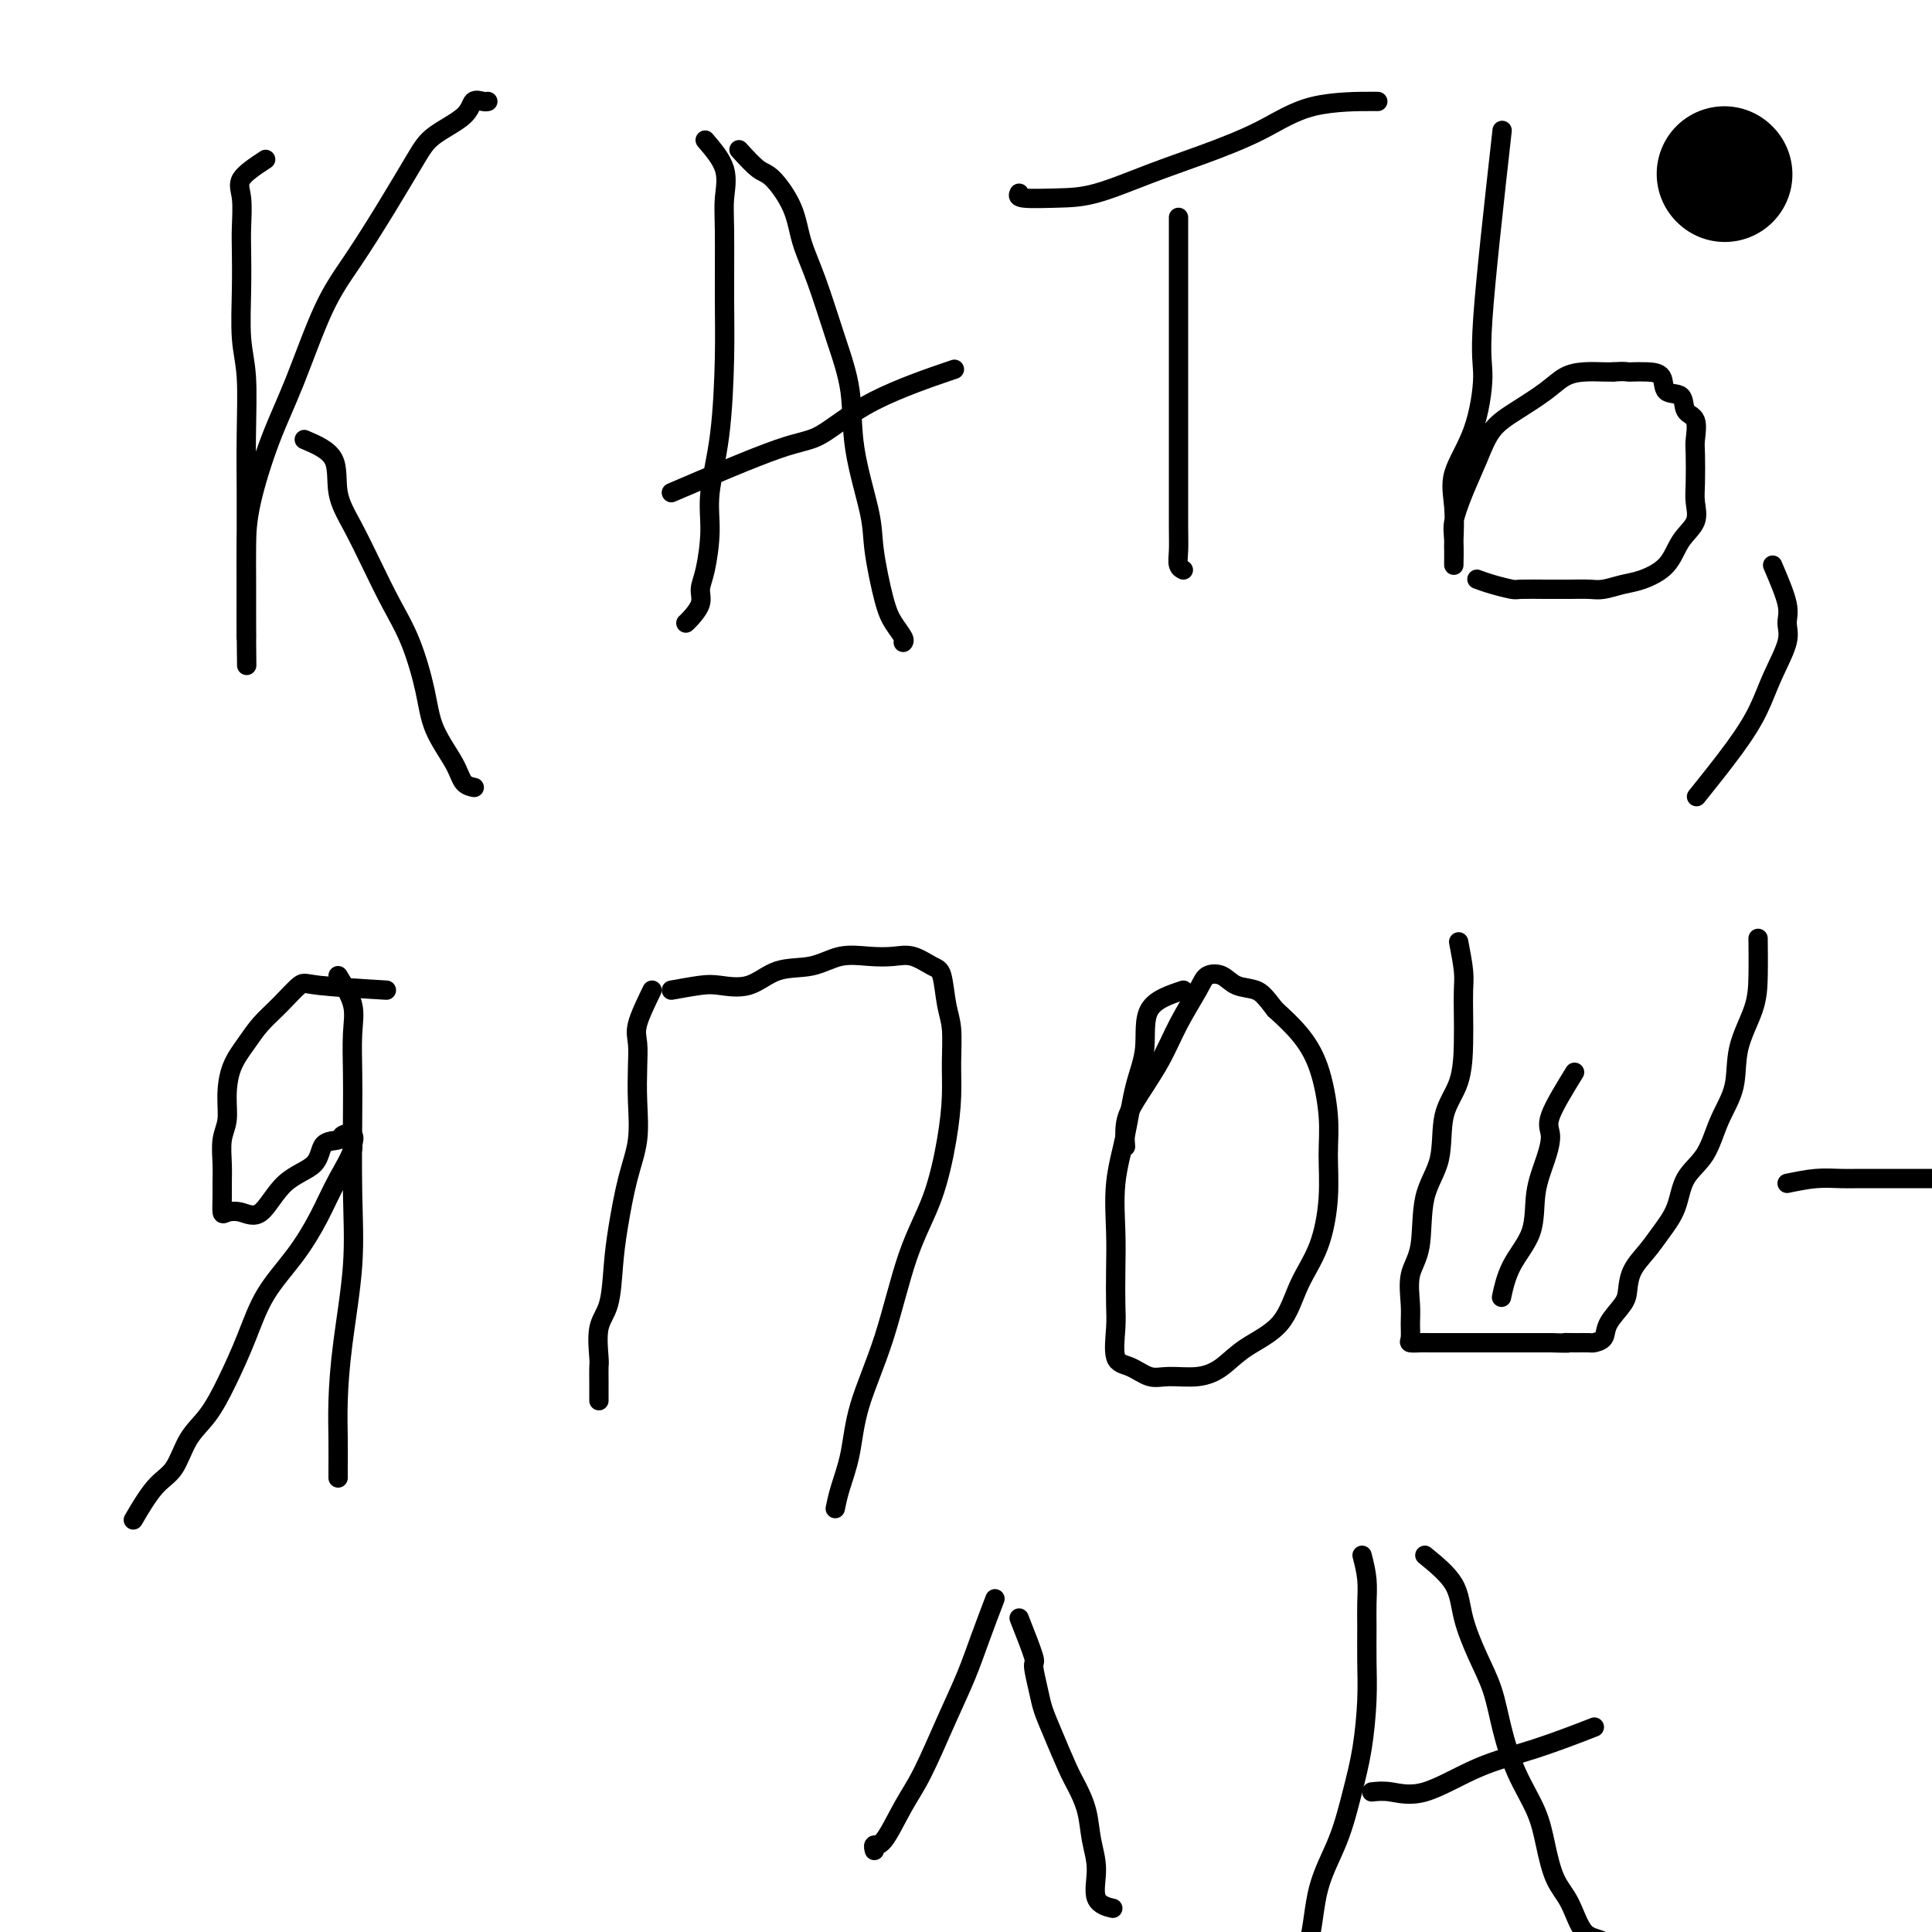 <svg viewBox='0 0 400 400' version='1.1' xmlns='http://www.w3.org/2000/svg' xmlns:xlink='http://www.w3.org/1999/xlink'><g fill='none' stroke='#000000' stroke-width='4' stroke-linecap='round' stroke-linejoin='round'><path d='M55,33c-2.113,1.391 -4.226,2.783 -5,4c-0.774,1.217 -0.208,2.260 0,4c0.208,1.740 0.060,4.178 0,6c-0.060,1.822 -0.030,3.027 0,5c0.030,1.973 0.061,4.714 0,8c-0.061,3.286 -0.212,7.117 0,10c0.212,2.883 0.789,4.818 1,8c0.211,3.182 0.057,7.610 0,12c-0.057,4.390 -0.015,8.740 0,12c0.015,3.260 0.004,5.430 0,8c-0.004,2.570 -0.001,5.541 0,8c0.001,2.459 0.000,4.408 0,6c-0.000,1.592 -0.000,2.829 0,4c0.000,1.171 0.000,2.277 0,3c-0.000,0.723 -0.000,1.064 0,1c0.000,-0.064 0.000,-0.532 0,-1'/><path d='M51,131c0.155,14.138 0.042,2.482 0,-2c-0.042,-4.482 -0.011,-1.792 0,-1c0.011,0.792 0.004,-0.315 0,-1c-0.004,-0.685 -0.004,-0.949 0,-2c0.004,-1.051 0.011,-2.891 0,-5c-0.011,-2.109 -0.041,-4.487 0,-7c0.041,-2.513 0.154,-5.160 1,-9c0.846,-3.840 2.426,-8.872 4,-13c1.574,-4.128 3.142,-7.353 5,-12c1.858,-4.647 4.006,-10.717 6,-15c1.994,-4.283 3.834,-6.778 6,-10c2.166,-3.222 4.659,-7.172 7,-11c2.341,-3.828 4.529,-7.533 6,-10c1.471,-2.467 2.226,-3.694 4,-5c1.774,-1.306 4.566,-2.690 6,-4c1.434,-1.310 1.508,-2.547 2,-3c0.492,-0.453 1.402,-0.122 2,0c0.598,0.122 0.885,0.035 1,0c0.115,-0.035 0.057,-0.017 0,0'/><path d='M63,91c2.488,1.059 4.976,2.119 6,4c1.024,1.881 0.584,4.585 1,7c0.416,2.415 1.687,4.541 3,7c1.313,2.459 2.667,5.250 4,8c1.333,2.750 2.644,5.460 4,8c1.356,2.540 2.757,4.912 4,8c1.243,3.088 2.326,6.894 3,10c0.674,3.106 0.937,5.512 2,8c1.063,2.488 2.924,5.059 4,7c1.076,1.941 1.367,3.253 2,4c0.633,0.747 1.610,0.928 2,1c0.390,0.072 0.195,0.036 0,0'/><path d='M146,29c1.691,1.973 3.382,3.947 4,6c0.618,2.053 0.164,4.186 0,6c-0.164,1.814 -0.038,3.309 0,7c0.038,3.691 -0.014,9.579 0,14c0.014,4.421 0.092,7.376 0,12c-0.092,4.624 -0.355,10.919 -1,16c-0.645,5.081 -1.674,8.950 -2,12c-0.326,3.050 0.050,5.283 0,8c-0.050,2.717 -0.525,5.919 -1,8c-0.475,2.081 -0.951,3.041 -1,4c-0.049,0.959 0.327,1.917 0,3c-0.327,1.083 -1.357,2.292 -2,3c-0.643,0.708 -0.898,0.917 -1,1c-0.102,0.083 -0.051,0.042 0,0'/><path d='M153,31c1.461,1.601 2.921,3.202 4,4c1.079,0.798 1.776,0.793 3,2c1.224,1.207 2.976,3.627 4,6c1.024,2.373 1.319,4.701 2,7c0.681,2.299 1.748,4.571 3,8c1.252,3.429 2.688,8.015 4,12c1.312,3.985 2.501,7.371 3,11c0.499,3.629 0.307,7.503 1,12c0.693,4.497 2.270,9.618 3,13c0.730,3.382 0.612,5.025 1,8c0.388,2.975 1.281,7.280 2,10c0.719,2.720 1.265,3.853 2,5c0.735,1.147 1.659,2.309 2,3c0.341,0.691 0.097,0.912 0,1c-0.097,0.088 -0.049,0.044 0,0'/><path d='M139,102c8.493,-3.628 16.986,-7.257 22,-9c5.014,-1.743 6.550,-1.601 9,-3c2.450,-1.399 5.813,-4.338 11,-7c5.187,-2.662 12.196,-5.046 15,-6c2.804,-0.954 1.402,-0.477 0,0'/><path d='M244,45c0.000,2.171 0.000,4.342 0,6c-0.000,1.658 -0.000,2.801 0,5c0.000,2.199 0.000,5.452 0,8c-0.000,2.548 -0.000,4.389 0,7c0.000,2.611 0.000,5.990 0,10c-0.000,4.010 -0.001,8.650 0,12c0.001,3.350 0.004,5.409 0,8c-0.004,2.591 -0.015,5.714 0,8c0.015,2.286 0.056,3.737 0,5c-0.056,1.263 -0.207,2.340 0,3c0.207,0.660 0.774,0.903 1,1c0.226,0.097 0.113,0.049 0,0'/><path d='M211,40c-0.199,0.418 -0.397,0.837 1,1c1.397,0.163 4.390,0.072 7,0c2.610,-0.072 4.837,-0.124 8,-1c3.163,-0.876 7.263,-2.574 11,-4c3.737,-1.426 7.112,-2.578 11,-4c3.888,-1.422 8.290,-3.113 12,-5c3.710,-1.887 6.730,-3.970 11,-5c4.270,-1.030 9.792,-1.009 12,-1c2.208,0.009 1.104,0.004 0,0'/><path d='M311,27c-1.719,15.396 -3.438,30.793 -4,39c-0.562,8.207 0.031,9.226 0,12c-0.031,2.774 -0.688,7.303 -2,11c-1.312,3.697 -3.280,6.561 -4,9c-0.720,2.439 -0.193,4.452 0,7c0.193,2.548 0.050,5.632 0,7c-0.050,1.368 -0.008,1.019 0,2c0.008,0.981 -0.017,3.293 0,3c0.017,-0.293 0.075,-3.190 0,-5c-0.075,-1.810 -0.283,-2.531 0,-4c0.283,-1.469 1.058,-3.684 2,-6c0.942,-2.316 2.050,-4.732 3,-7c0.950,-2.268 1.740,-4.387 3,-6c1.260,-1.613 2.988,-2.719 5,-4c2.012,-1.281 4.307,-2.735 6,-4c1.693,-1.265 2.784,-2.339 4,-3c1.216,-0.661 2.558,-0.909 4,-1c1.442,-0.091 2.983,-0.026 4,0c1.017,0.026 1.508,0.013 2,0'/><path d='M334,77c2.202,-0.156 2.706,-0.045 3,0c0.294,0.045 0.377,0.023 1,0c0.623,-0.023 1.787,-0.049 3,0c1.213,0.049 2.476,0.171 3,1c0.524,0.829 0.308,2.365 1,3c0.692,0.635 2.290,0.369 3,1c0.710,0.631 0.530,2.160 1,3c0.470,0.840 1.589,0.989 2,2c0.411,1.011 0.113,2.882 0,4c-0.113,1.118 -0.040,1.484 0,3c0.040,1.516 0.046,4.184 0,6c-0.046,1.816 -0.143,2.781 0,4c0.143,1.219 0.528,2.694 0,4c-0.528,1.306 -1.969,2.445 -3,4c-1.031,1.555 -1.654,3.527 -3,5c-1.346,1.473 -3.417,2.447 -5,3c-1.583,0.553 -2.680,0.684 -4,1c-1.320,0.316 -2.864,0.817 -4,1c-1.136,0.183 -1.863,0.049 -3,0c-1.137,-0.049 -2.683,-0.012 -4,0c-1.317,0.012 -2.403,0.001 -3,0c-0.597,-0.001 -0.703,0.010 -2,0c-1.297,-0.010 -3.784,-0.041 -5,0c-1.216,0.041 -1.161,0.155 -2,0c-0.839,-0.155 -2.572,-0.580 -4,-1c-1.428,-0.420 -2.551,-0.834 -3,-1c-0.449,-0.166 -0.225,-0.083 0,0'/><path d='M367,117c1.288,3.005 2.575,6.009 3,8c0.425,1.991 -0.014,2.968 0,4c0.014,1.032 0.479,2.120 0,4c-0.479,1.880 -1.902,4.551 -3,7c-1.098,2.449 -1.872,4.677 -3,7c-1.128,2.323 -2.611,4.741 -5,8c-2.389,3.259 -5.682,7.360 -7,9c-1.318,1.640 -0.659,0.820 0,0'/><path d='M70,202c1.268,2.054 2.535,4.108 3,6c0.465,1.892 0.126,3.621 0,6c-0.126,2.379 -0.040,5.408 0,8c0.040,2.592 0.035,4.746 0,9c-0.035,4.254 -0.100,10.607 0,16c0.100,5.393 0.367,9.826 0,15c-0.367,5.174 -1.366,11.089 -2,16c-0.634,4.911 -0.902,8.819 -1,12c-0.098,3.181 -0.026,5.636 0,8c0.026,2.364 0.007,4.636 0,6c-0.007,1.364 -0.002,1.818 0,2c0.002,0.182 0.001,0.091 0,0'/><path d='M80,205c-5.558,-0.327 -11.116,-0.654 -14,-1c-2.884,-0.346 -3.095,-0.709 -4,0c-0.905,0.709 -2.506,2.492 -4,4c-1.494,1.508 -2.883,2.742 -4,4c-1.117,1.258 -1.963,2.540 -3,4c-1.037,1.460 -2.264,3.096 -3,5c-0.736,1.904 -0.982,4.074 -1,6c-0.018,1.926 0.191,3.606 0,5c-0.191,1.394 -0.784,2.500 -1,4c-0.216,1.500 -0.056,3.393 0,5c0.056,1.607 0.009,2.927 0,4c-0.009,1.073 0.019,1.901 0,3c-0.019,1.099 -0.087,2.471 0,3c0.087,0.529 0.328,0.215 1,0c0.672,-0.215 1.775,-0.331 3,0c1.225,0.331 2.574,1.109 4,0c1.426,-1.109 2.930,-4.104 5,-6c2.070,-1.896 4.706,-2.692 6,-4c1.294,-1.308 1.247,-3.130 2,-4c0.753,-0.870 2.305,-0.790 3,-1c0.695,-0.210 0.533,-0.710 1,-1c0.467,-0.290 1.562,-0.368 2,0c0.438,0.368 0.219,1.184 0,2'/><path d='M73,237c0.433,1.203 -1.486,4.212 -3,7c-1.514,2.788 -2.624,5.356 -4,8c-1.376,2.644 -3.018,5.365 -5,8c-1.982,2.635 -4.306,5.185 -6,8c-1.694,2.815 -2.760,5.895 -4,9c-1.240,3.105 -2.655,6.235 -4,9c-1.345,2.765 -2.620,5.166 -4,7c-1.380,1.834 -2.864,3.102 -4,5c-1.136,1.898 -1.923,4.426 -3,6c-1.077,1.574 -2.444,2.193 -4,4c-1.556,1.807 -3.302,4.802 -4,6c-0.698,1.198 -0.349,0.599 0,0'/><path d='M135,205c-1.267,2.614 -2.534,5.229 -3,7c-0.466,1.771 -0.131,2.699 0,4c0.131,1.301 0.056,2.975 0,5c-0.056,2.025 -0.095,4.400 0,7c0.095,2.600 0.325,5.423 0,8c-0.325,2.577 -1.205,4.906 -2,8c-0.795,3.094 -1.505,6.952 -2,10c-0.495,3.048 -0.774,5.288 -1,8c-0.226,2.712 -0.400,5.898 -1,8c-0.600,2.102 -1.625,3.120 -2,5c-0.375,1.880 -0.101,4.623 0,6c0.101,1.377 0.027,1.388 0,2c-0.027,0.612 -0.007,1.824 0,3c0.007,1.176 0.002,2.317 0,3c-0.002,0.683 -0.001,0.910 0,1c0.001,0.090 0.000,0.045 0,0'/><path d='M139,205c2.229,-0.399 4.457,-0.799 6,-1c1.543,-0.201 2.399,-0.205 4,0c1.601,0.205 3.946,0.619 6,0c2.054,-0.619 3.816,-2.270 6,-3c2.184,-0.730 4.789,-0.537 7,-1c2.211,-0.463 4.028,-1.581 6,-2c1.972,-0.419 4.101,-0.138 6,0c1.899,0.138 3.569,0.133 5,0c1.431,-0.133 2.622,-0.394 4,0c1.378,0.394 2.944,1.443 4,2c1.056,0.557 1.604,0.621 2,2c0.396,1.379 0.640,4.075 1,6c0.360,1.925 0.835,3.081 1,5c0.165,1.919 0.019,4.601 0,7c-0.019,2.399 0.090,4.516 0,7c-0.090,2.484 -0.377,5.336 -1,9c-0.623,3.664 -1.580,8.141 -3,12c-1.420,3.859 -3.301,7.102 -5,12c-1.699,4.898 -3.215,11.453 -5,17c-1.785,5.547 -3.837,10.086 -5,14c-1.163,3.914 -1.435,7.204 -2,10c-0.565,2.796 -1.421,5.099 -2,7c-0.579,1.901 -0.880,3.400 -1,4c-0.120,0.600 -0.060,0.300 0,0'/><path d='M245,205c-2.894,0.963 -5.788,1.926 -7,4c-1.212,2.074 -0.741,5.259 -1,8c-0.259,2.741 -1.246,5.038 -2,8c-0.754,2.962 -1.274,6.588 -2,10c-0.726,3.412 -1.658,6.608 -2,10c-0.342,3.392 -0.094,6.979 0,10c0.094,3.021 0.033,5.477 0,8c-0.033,2.523 -0.039,5.115 0,7c0.039,1.885 0.122,3.065 0,5c-0.122,1.935 -0.449,4.625 0,6c0.449,1.375 1.673,1.436 3,2c1.327,0.564 2.757,1.632 4,2c1.243,0.368 2.300,0.038 4,0c1.700,-0.038 4.043,0.218 6,0c1.957,-0.218 3.529,-0.910 5,-2c1.471,-1.090 2.843,-2.577 5,-4c2.157,-1.423 5.099,-2.780 7,-5c1.901,-2.220 2.759,-5.303 4,-8c1.241,-2.697 2.864,-5.010 4,-8c1.136,-2.990 1.786,-6.658 2,-10c0.214,-3.342 -0.006,-6.357 0,-9c0.006,-2.643 0.239,-4.915 0,-8c-0.239,-3.085 -0.949,-6.985 -2,-10c-1.051,-3.015 -2.443,-5.147 -4,-7c-1.557,-1.853 -3.278,-3.426 -5,-5'/><path d='M264,209c-2.093,-2.732 -2.824,-3.563 -4,-4c-1.176,-0.437 -2.797,-0.479 -4,-1c-1.203,-0.521 -1.990,-1.522 -3,-2c-1.010,-0.478 -2.245,-0.435 -3,0c-0.755,0.435 -1.029,1.262 -2,3c-0.971,1.738 -2.638,4.386 -4,7c-1.362,2.614 -2.417,5.195 -4,8c-1.583,2.805 -3.692,5.834 -5,8c-1.308,2.166 -1.814,3.468 -2,5c-0.186,1.532 -0.053,3.295 0,4c0.053,0.705 0.027,0.353 0,0'/><path d='M302,195c0.422,2.200 0.844,4.401 1,6c0.156,1.599 0.045,2.598 0,4c-0.045,1.402 -0.023,3.209 0,5c0.023,1.791 0.048,3.565 0,6c-0.048,2.435 -0.168,5.529 -1,8c-0.832,2.471 -2.374,4.318 -3,7c-0.626,2.682 -0.336,6.198 -1,9c-0.664,2.802 -2.283,4.889 -3,8c-0.717,3.111 -0.531,7.247 -1,10c-0.469,2.753 -1.591,4.125 -2,6c-0.409,1.875 -0.103,4.254 0,6c0.103,1.746 0.005,2.860 0,4c-0.005,1.140 0.085,2.305 0,3c-0.085,0.695 -0.343,0.918 0,1c0.343,0.082 1.289,0.022 2,0c0.711,-0.022 1.188,-0.006 2,0c0.812,0.006 1.961,0.002 3,0c1.039,-0.002 1.968,-0.000 3,0c1.032,0.000 2.165,0.000 3,0c0.835,-0.000 1.371,-0.000 2,0c0.629,0.000 1.351,0.000 2,0c0.649,-0.000 1.226,-0.000 2,0c0.774,0.000 1.747,0.000 3,0c1.253,-0.000 2.787,-0.000 4,0c1.213,0.000 2.107,0.000 3,0'/><path d='M321,278c5.091,0.154 3.319,0.040 3,0c-0.319,-0.040 0.816,-0.004 2,0c1.184,0.004 2.419,-0.022 3,0c0.581,0.022 0.509,0.093 1,0c0.491,-0.093 1.544,-0.348 2,-1c0.456,-0.652 0.313,-1.700 1,-3c0.687,-1.300 2.203,-2.854 3,-4c0.797,-1.146 0.875,-1.886 1,-3c0.125,-1.114 0.297,-2.601 1,-4c0.703,-1.399 1.939,-2.710 3,-4c1.061,-1.290 1.949,-2.559 3,-4c1.051,-1.441 2.264,-3.054 3,-5c0.736,-1.946 0.993,-4.226 2,-6c1.007,-1.774 2.763,-3.043 4,-5c1.237,-1.957 1.953,-4.603 3,-7c1.047,-2.397 2.424,-4.545 3,-7c0.576,-2.455 0.350,-5.216 1,-8c0.650,-2.784 2.174,-5.592 3,-8c0.826,-2.408 0.953,-4.418 1,-7c0.047,-2.582 0.013,-5.738 0,-7c-0.013,-1.262 -0.007,-0.631 0,0'/><path d='M326,222c-2.127,3.460 -4.255,6.920 -5,9c-0.745,2.080 -0.108,2.780 0,4c0.108,1.220 -0.315,2.958 -1,5c-0.685,2.042 -1.634,4.387 -2,7c-0.366,2.613 -0.150,5.494 -1,8c-0.850,2.506 -2.767,4.636 -4,7c-1.233,2.364 -1.781,4.961 -2,6c-0.219,1.039 -0.110,0.519 0,0'/><path d='M370,245c2.056,-0.423 4.112,-0.845 6,-1c1.888,-0.155 3.607,-0.041 5,0c1.393,0.041 2.461,0.011 4,0c1.539,-0.011 3.548,-0.003 5,0c1.452,0.003 2.348,0.001 4,0c1.652,-0.001 4.060,-0.000 6,0c1.940,0.000 3.411,0.000 4,0c0.589,-0.000 0.294,-0.000 0,0'/><path d='M206,331c-1.016,2.670 -2.031,5.340 -3,8c-0.969,2.660 -1.891,5.309 -3,8c-1.109,2.691 -2.406,5.424 -4,9c-1.594,3.576 -3.485,7.995 -5,11c-1.515,3.005 -2.655,4.595 -4,7c-1.345,2.405 -2.897,5.624 -4,7c-1.103,1.376 -1.759,0.909 -2,1c-0.241,0.091 -0.069,0.740 0,1c0.069,0.260 0.034,0.130 0,0'/><path d='M211,335c1.293,3.281 2.586,6.562 3,8c0.414,1.438 -0.051,1.032 0,2c0.051,0.968 0.618,3.311 1,5c0.382,1.689 0.578,2.726 1,4c0.422,1.274 1.068,2.787 2,5c0.932,2.213 2.149,5.128 3,7c0.851,1.872 1.335,2.700 2,4c0.665,1.300 1.510,3.070 2,5c0.490,1.930 0.626,4.020 1,6c0.374,1.980 0.987,3.850 1,6c0.013,2.150 -0.573,4.579 0,6c0.573,1.421 2.307,1.835 3,2c0.693,0.165 0.347,0.083 0,0'/><path d='M282,322c0.423,1.654 0.846,3.309 1,5c0.154,1.691 0.039,3.419 0,5c-0.039,1.581 -0.002,3.016 0,5c0.002,1.984 -0.031,4.516 0,7c0.031,2.484 0.128,4.921 0,8c-0.128,3.079 -0.480,6.800 -1,10c-0.520,3.200 -1.208,5.877 -2,9c-0.792,3.123 -1.687,6.690 -3,10c-1.313,3.310 -3.045,6.362 -4,10c-0.955,3.638 -1.132,7.862 -2,11c-0.868,3.138 -2.426,5.191 -3,7c-0.574,1.809 -0.164,3.374 0,4c0.164,0.626 0.082,0.313 0,0'/><path d='M295,322c2.379,1.942 4.758,3.884 6,6c1.242,2.116 1.346,4.405 2,7c0.654,2.595 1.859,5.497 3,8c1.141,2.503 2.217,4.606 3,7c0.783,2.394 1.273,5.077 2,8c0.727,2.923 1.693,6.085 3,9c1.307,2.915 2.957,5.583 4,8c1.043,2.417 1.479,4.582 2,7c0.521,2.418 1.128,5.090 2,7c0.872,1.910 2.010,3.058 3,5c0.990,1.942 1.832,4.678 3,6c1.168,1.322 2.664,1.231 4,2c1.336,0.769 2.514,2.399 4,3c1.486,0.601 3.282,0.172 4,0c0.718,-0.172 0.359,-0.086 0,0'/><path d='M284,371c1.158,-0.128 2.315,-0.256 4,0c1.685,0.256 3.896,0.894 7,0c3.104,-0.894 7.100,-3.322 11,-5c3.900,-1.678 7.704,-2.606 12,-4c4.296,-1.394 9.085,-3.256 11,-4c1.915,-0.744 0.958,-0.372 0,0'/></g>
<g fill='none' stroke='#000000' stroke-width='28' stroke-linecap='round' stroke-linejoin='round'><path d='M357,36c0.000,0.000 0.100,0.100 0.1,0.1'/></g>
</svg>